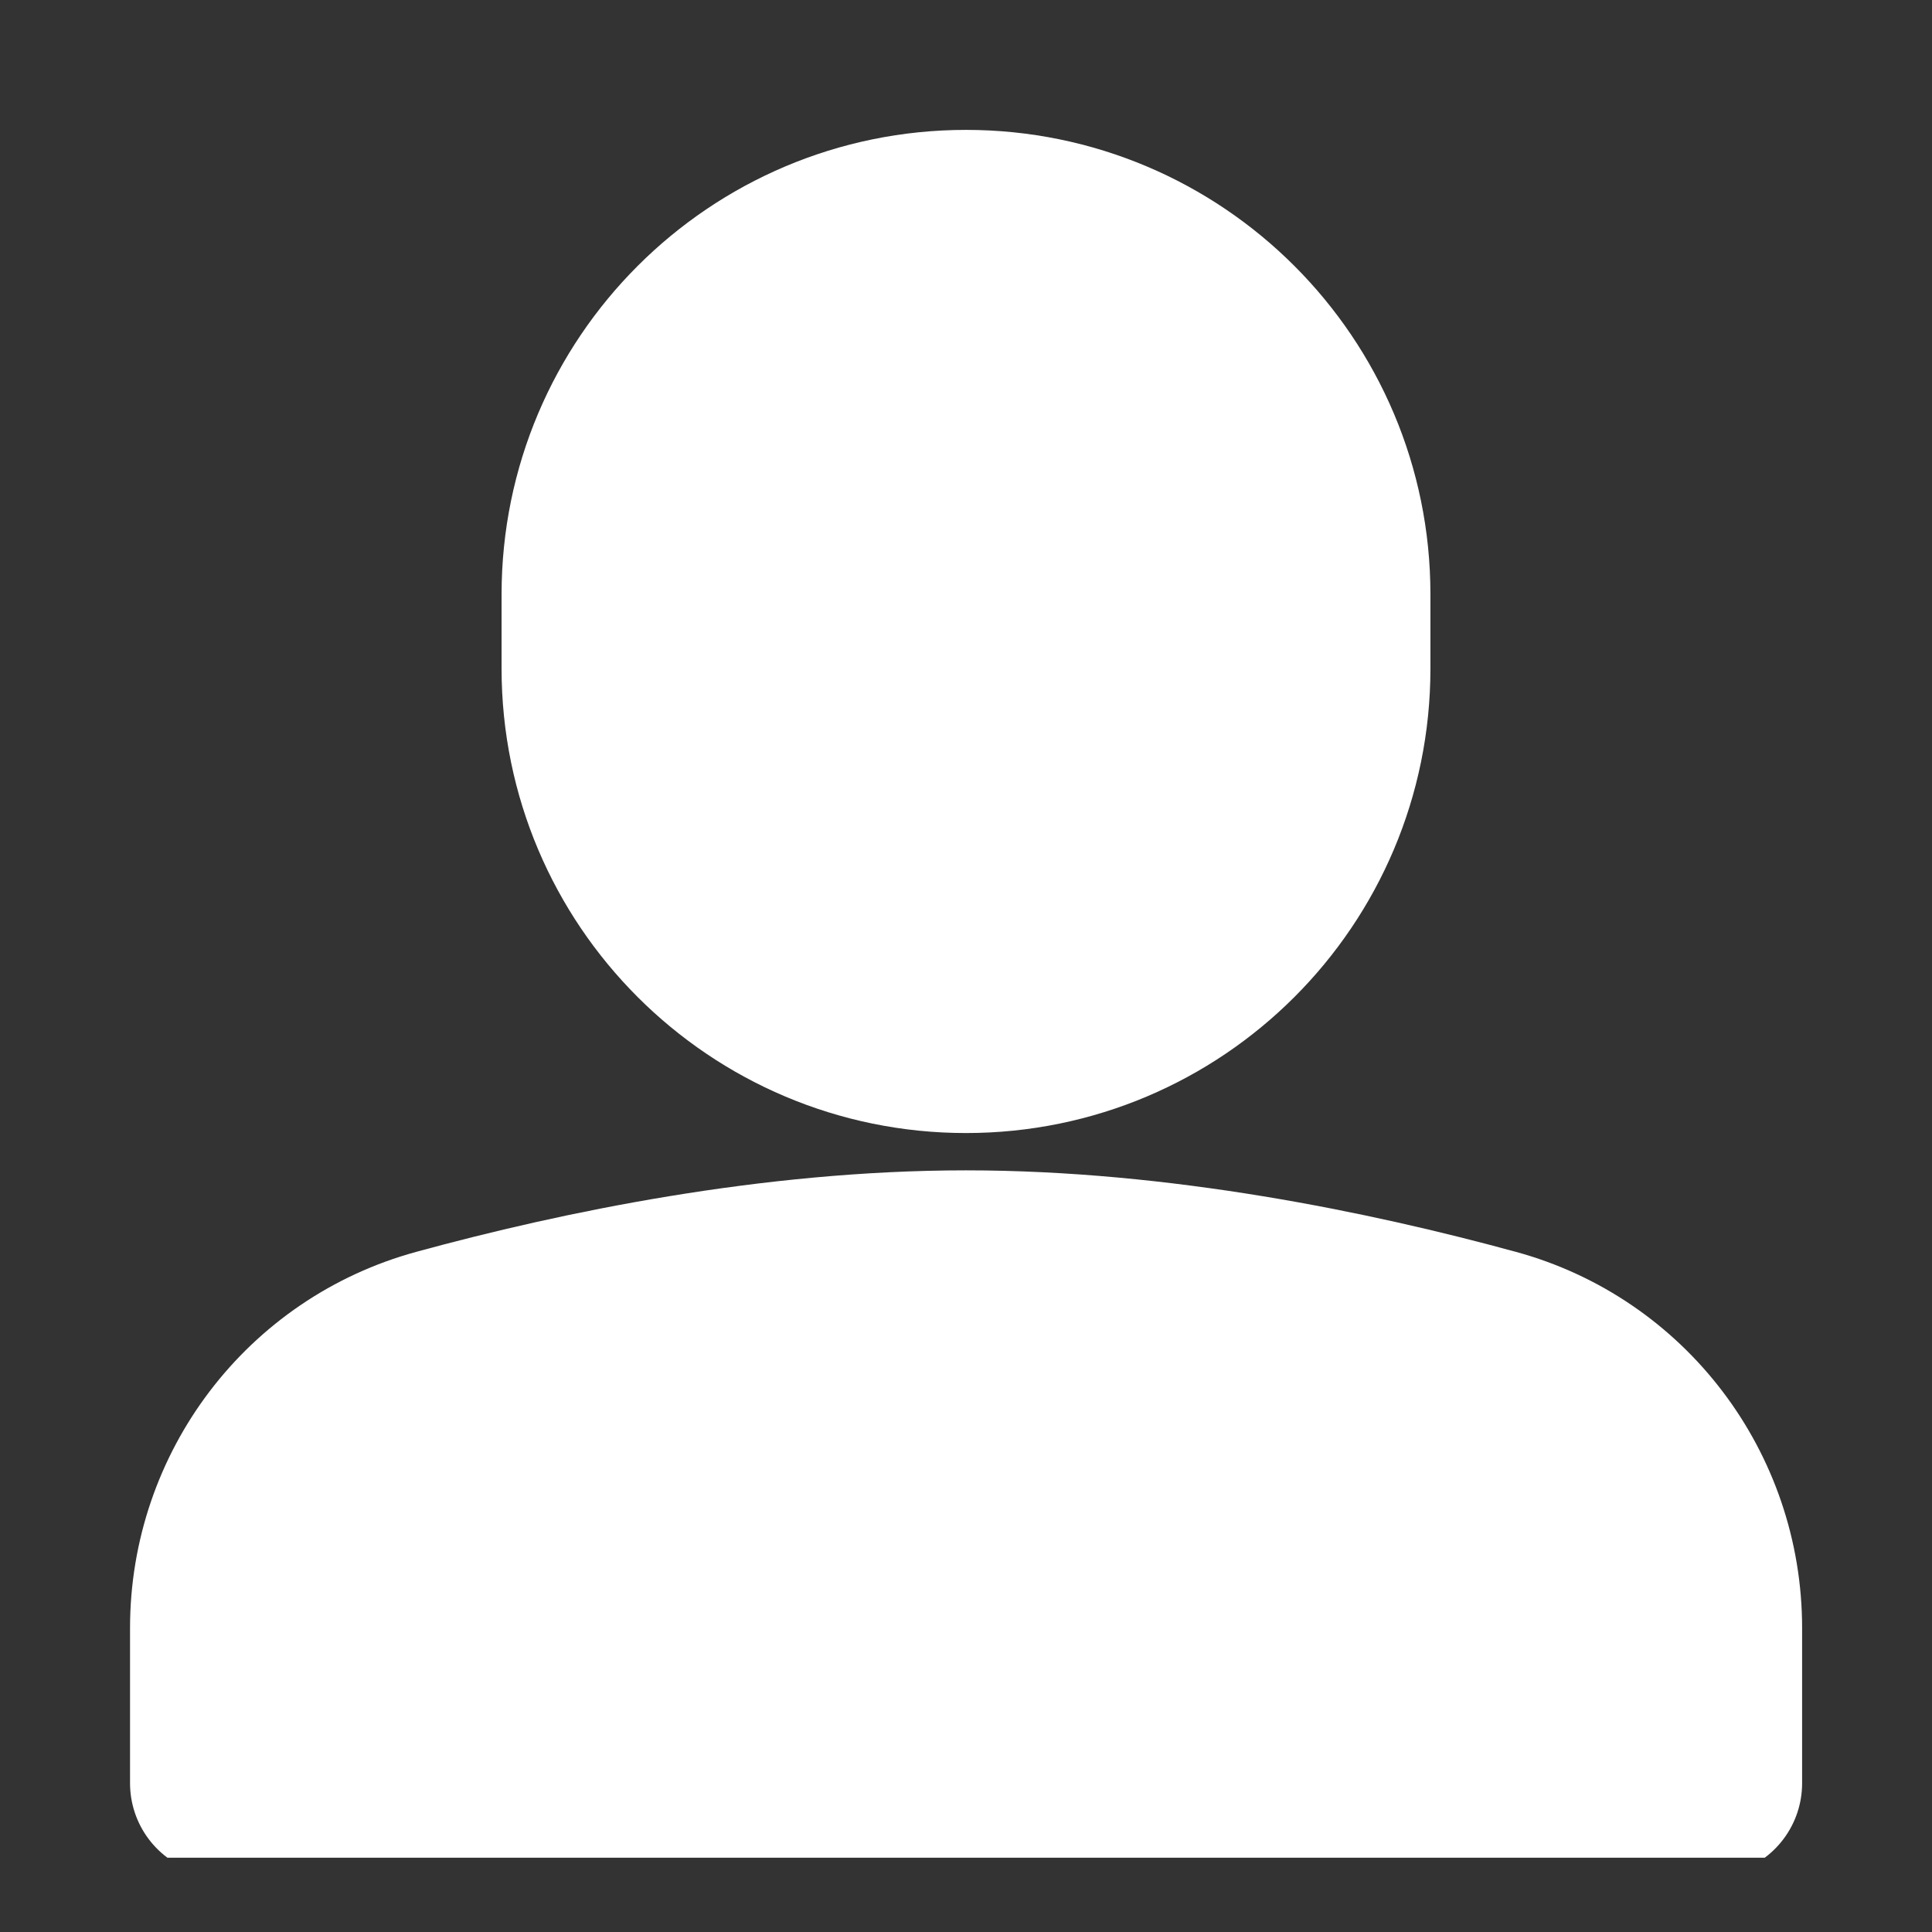 <svg width="13" height="13" viewBox="0 0 13 13" fill="none" xmlns="http://www.w3.org/2000/svg">
<rect x="0" y="0" width="13" height="13" fill="#333333" stroke="none"/>
<g clip-path="url(#clip0_275:14571)">
<path d="M6.5 6.999C5.12 6.999 4 5.88 4 4.499V3.999C4 2.619 5.12 1.499 6.5 1.499C7.881 1.499 9 2.619 9 3.999V4.499C9 5.88 7.881 6.999 6.5 6.999Z" fill="white" stroke="white" stroke-width="1.25" stroke-miterlimit="10" stroke-linecap="round" stroke-linejoin="round"/>
<path d="M11.501 10.954C11.501 10.053 10.902 9.262 10.034 9.026C9.086 8.767 7.793 8.5 6.5 8.5C5.207 8.5 3.914 8.767 2.967 9.026C2.099 9.262 1.5 10.053 1.5 10.954V11.999H11.501V10.954Z" fill="white" stroke="white" stroke-width="1.25" stroke-miterlimit="10" stroke-linecap="round" stroke-linejoin="round"/>
</g>
<defs>
<clipPath id="clip0_275:14571">
<rect width="12" height="12" fill="white" transform="translate(0.5 0.5)"/>
</clipPath>
</defs>
</svg>
